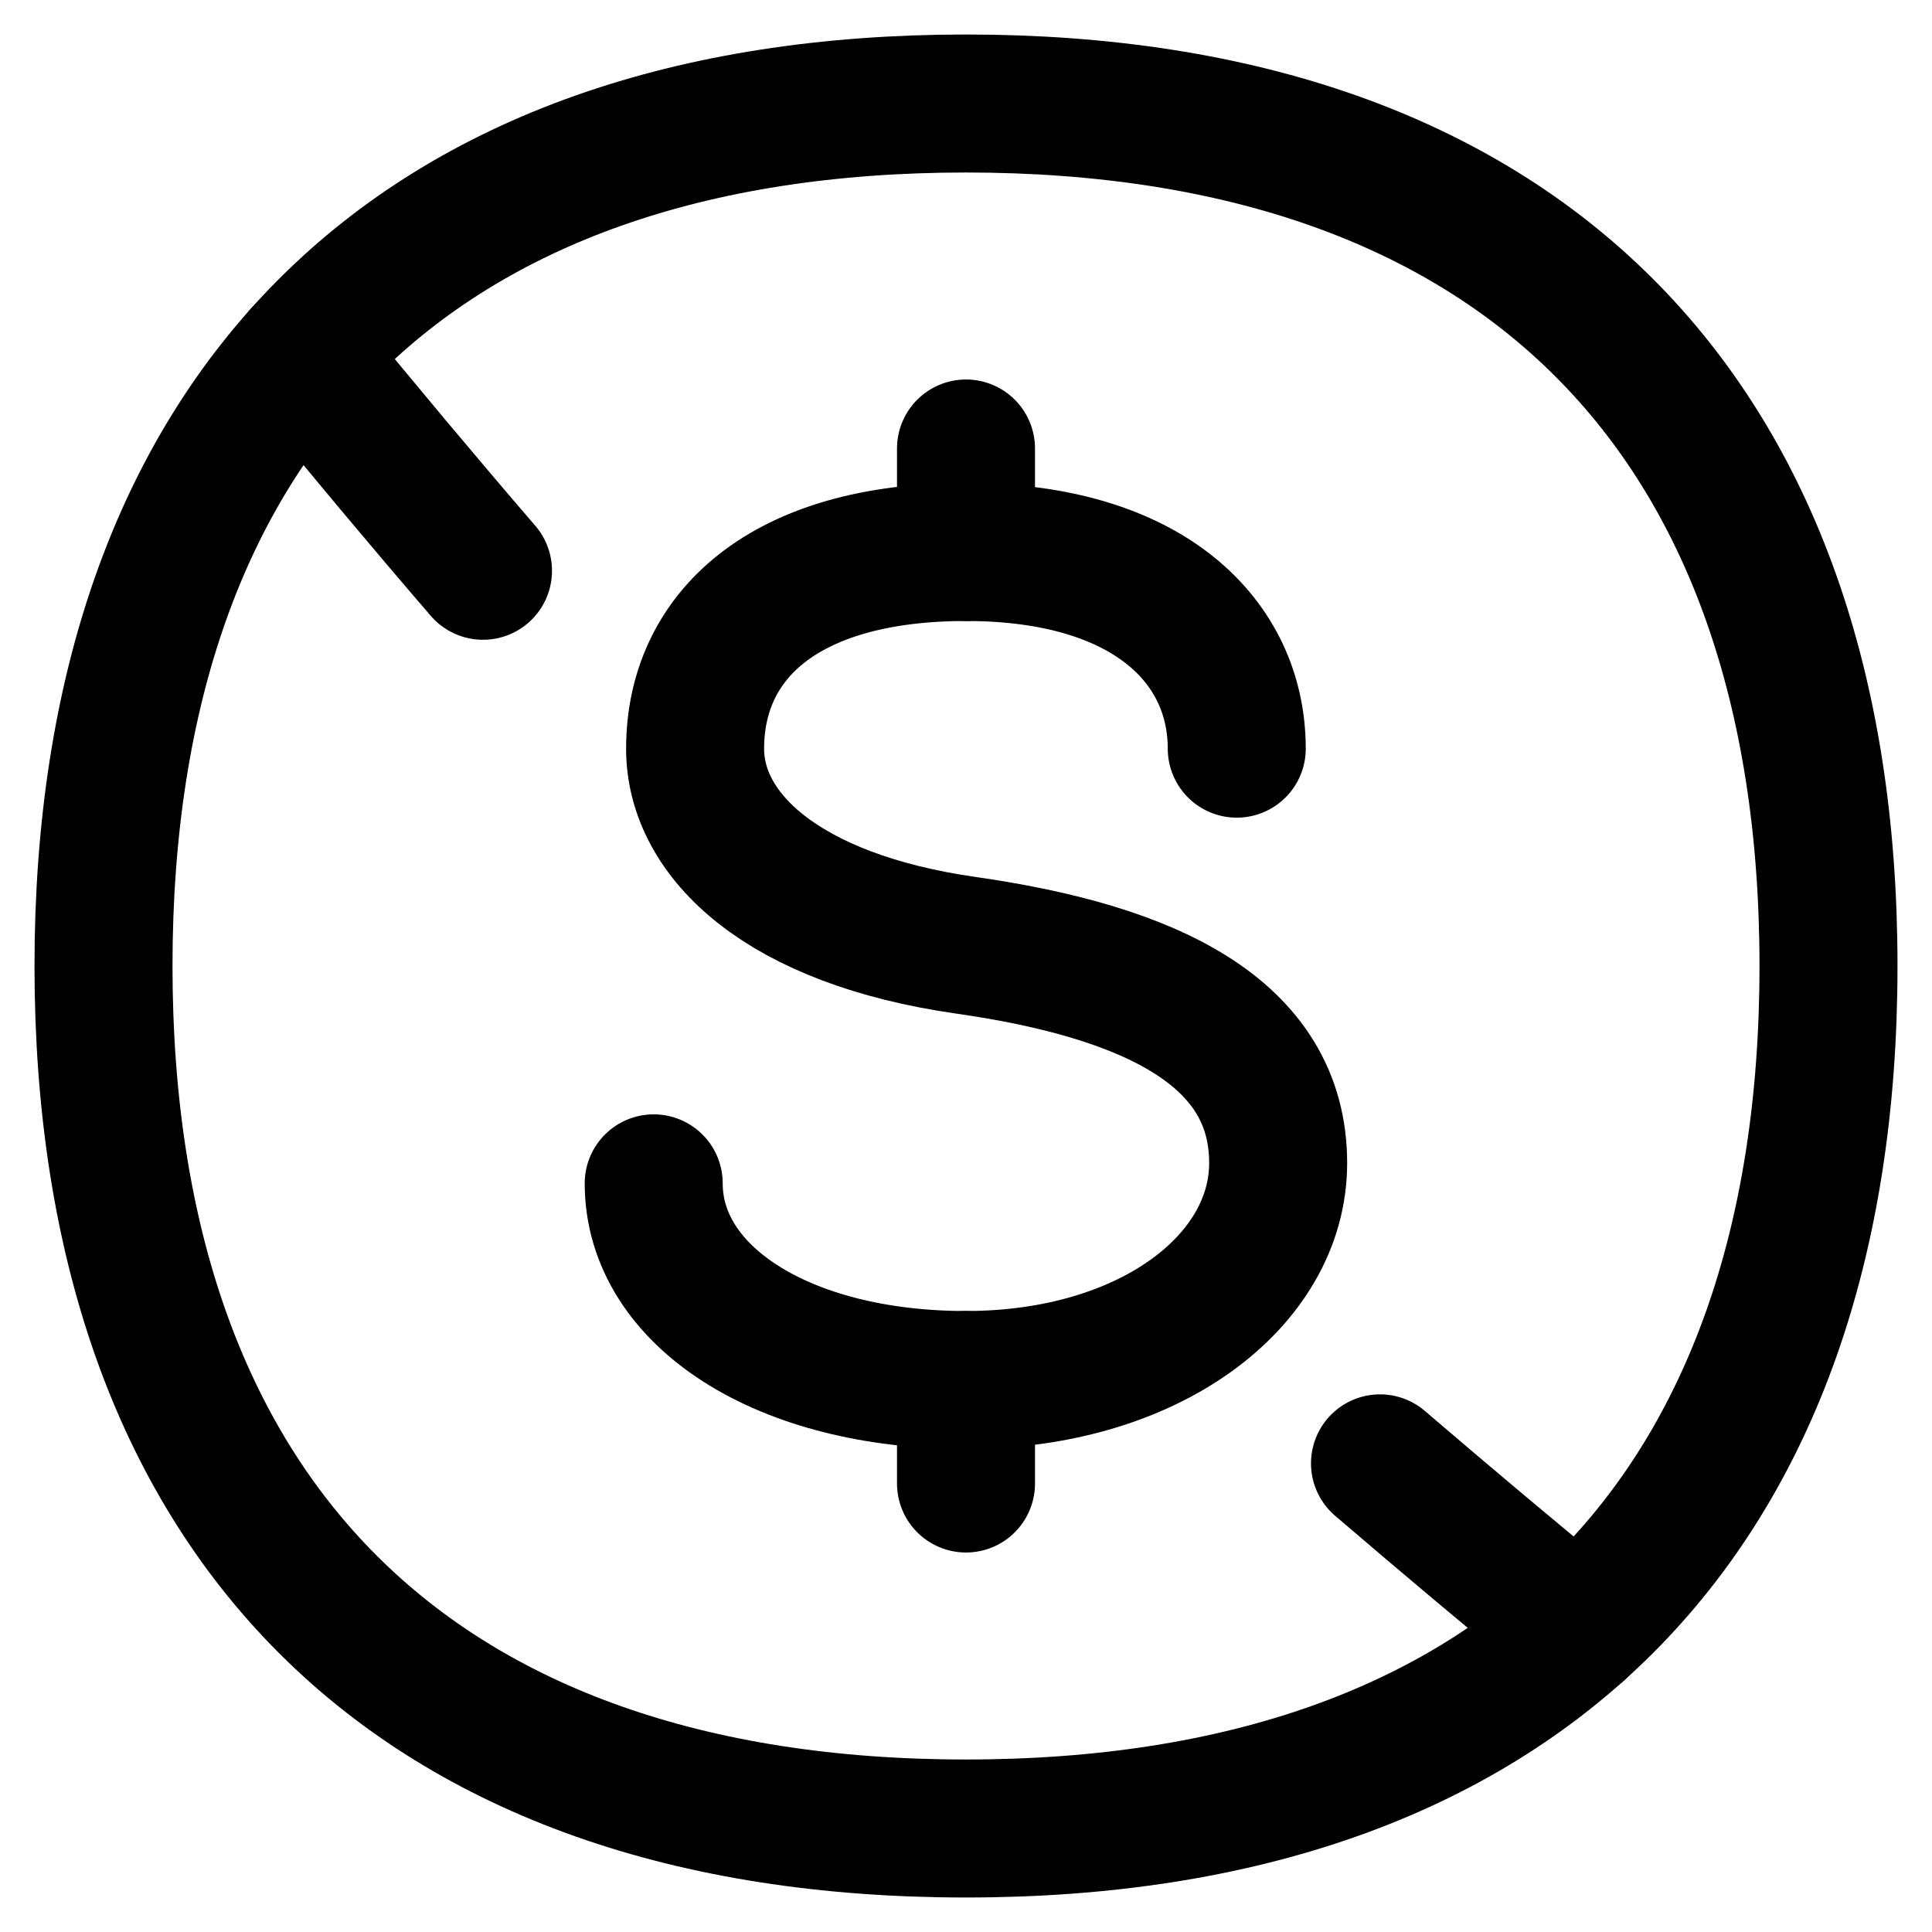 <svg xmlns="http://www.w3.org/2000/svg" fill="none" viewBox="0 0 14 14" id="Non-Commercial-Dollars--Streamline-Flex">
  <desc>
    Non Commercial Dollars Streamline Icon: https://streamlinehq.com
  </desc>
  <g id="non-commercial-dollars">
    <path id="Vector" stroke="#000000" stroke-linecap="round" stroke-linejoin="round" d="M7 4v-0.75" stroke-width="1"></path>
    <path id="Vector_2" stroke="#000000" stroke-linecap="round" stroke-linejoin="round" d="M7 10.75V10" stroke-width="1"></path>
    <path id="Vector 305" stroke="#000000" stroke-linecap="round" stroke-linejoin="round" d="M8.962 5.425C8.962 4.655 8.33 4 7 4s-1.963 0.616 -1.963 1.425c0 0.63 0.633 1.235 1.963 1.425 1.33 0.19 2.262 0.629 2.262 1.578C9.262 9.282 8.33 10 7 10s-2.263 -0.61 -2.263 -1.425" stroke-width="1"></path>
    <path id="Vector_3" stroke="#000000" stroke-linecap="round" stroke-linejoin="round" d="M7 13.25c4 0 6.25 -2.25 6.25 -6.25S11 0.75 7 0.75 0.75 3 0.75 7 3 13.25 7 13.25Z" stroke-width="1"></path>
    <path id="Vector_4" stroke="#000000" stroke-linecap="round" stroke-linejoin="round" d="M11.433 11.807c-0.499 -0.41 -0.975 -0.81 -1.433 -1.203" stroke-width="1"></path>
    <path id="Vector_5" stroke="#000000" stroke-linecap="round" stroke-linejoin="round" d="M2.189 2.572c0.447 0.546 0.882 1.066 1.311 1.564" stroke-width="1"></path>
  </g>
</svg>